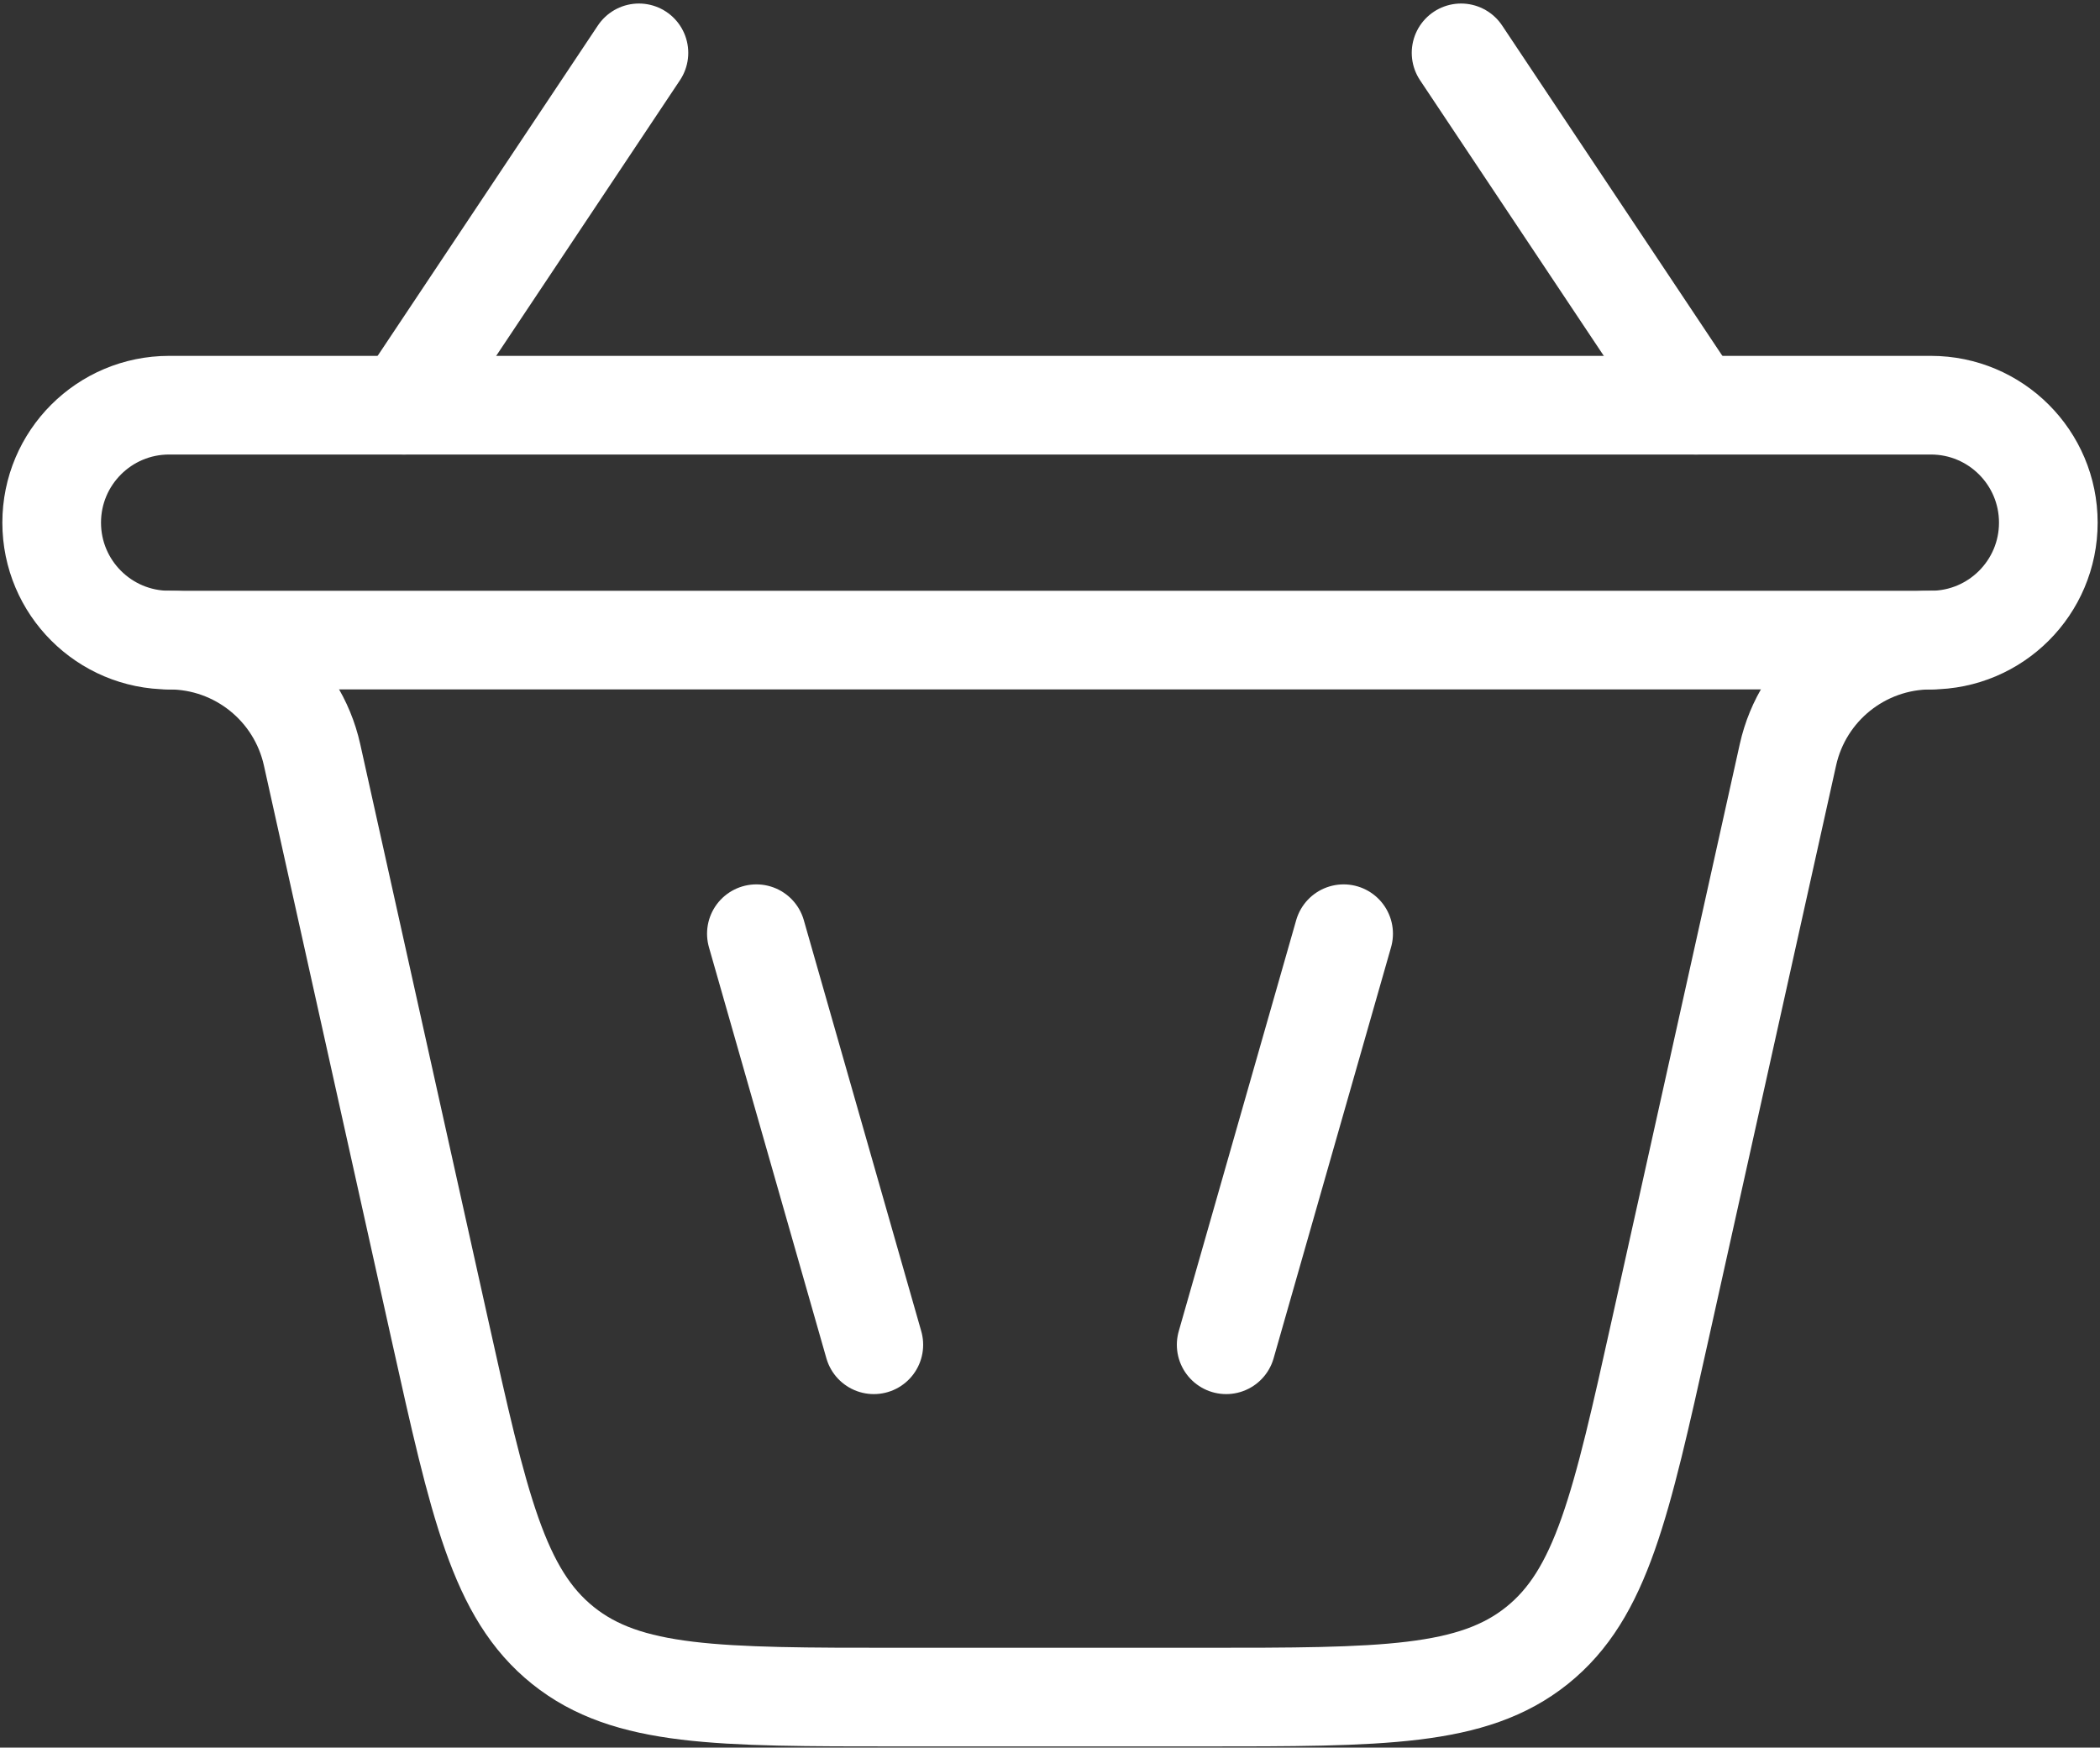 <?xml version="1.0" encoding="UTF-8"?> <svg xmlns="http://www.w3.org/2000/svg" width="596" height="496" viewBox="0 0 596 496" fill="none"><rect x="0" y="0" width="596" height="496" fill="#333333" stroke="none"/> <path d="M248 381.667L214.667 265" stroke="white" stroke-width="28" stroke-linecap="round"></path> <path d="M181.333 15L114.667 115M414.667 15L481.333 115" stroke="white" stroke-width="28" stroke-linecap="round"></path> <path d="M348 381.667L381.333 265" stroke="white" stroke-width="28" stroke-linecap="round"></path> <path d="M48 181.667C67.476 181.667 84.339 195.194 88.564 214.207L124.798 377.257C135.921 427.313 141.483 452.34 159.763 467.003C178.043 481.667 203.681 481.667 254.957 481.667H341.043C392.32 481.667 417.957 481.667 436.237 467.003C454.517 452.34 460.08 427.313 471.203 377.257L507.437 214.207C511.66 195.194 528.523 181.667 548 181.667" stroke="white" stroke-width="28" stroke-linecap="round"></path> <path d="M548 181.667H48C29.591 181.667 14.667 166.743 14.667 148.333C14.667 129.924 29.591 115 48 115H548C566.41 115 581.333 129.924 581.333 148.333C581.333 166.743 566.41 181.667 548 181.667Z" stroke="white" stroke-width="28" stroke-linecap="round"></path> </svg> 